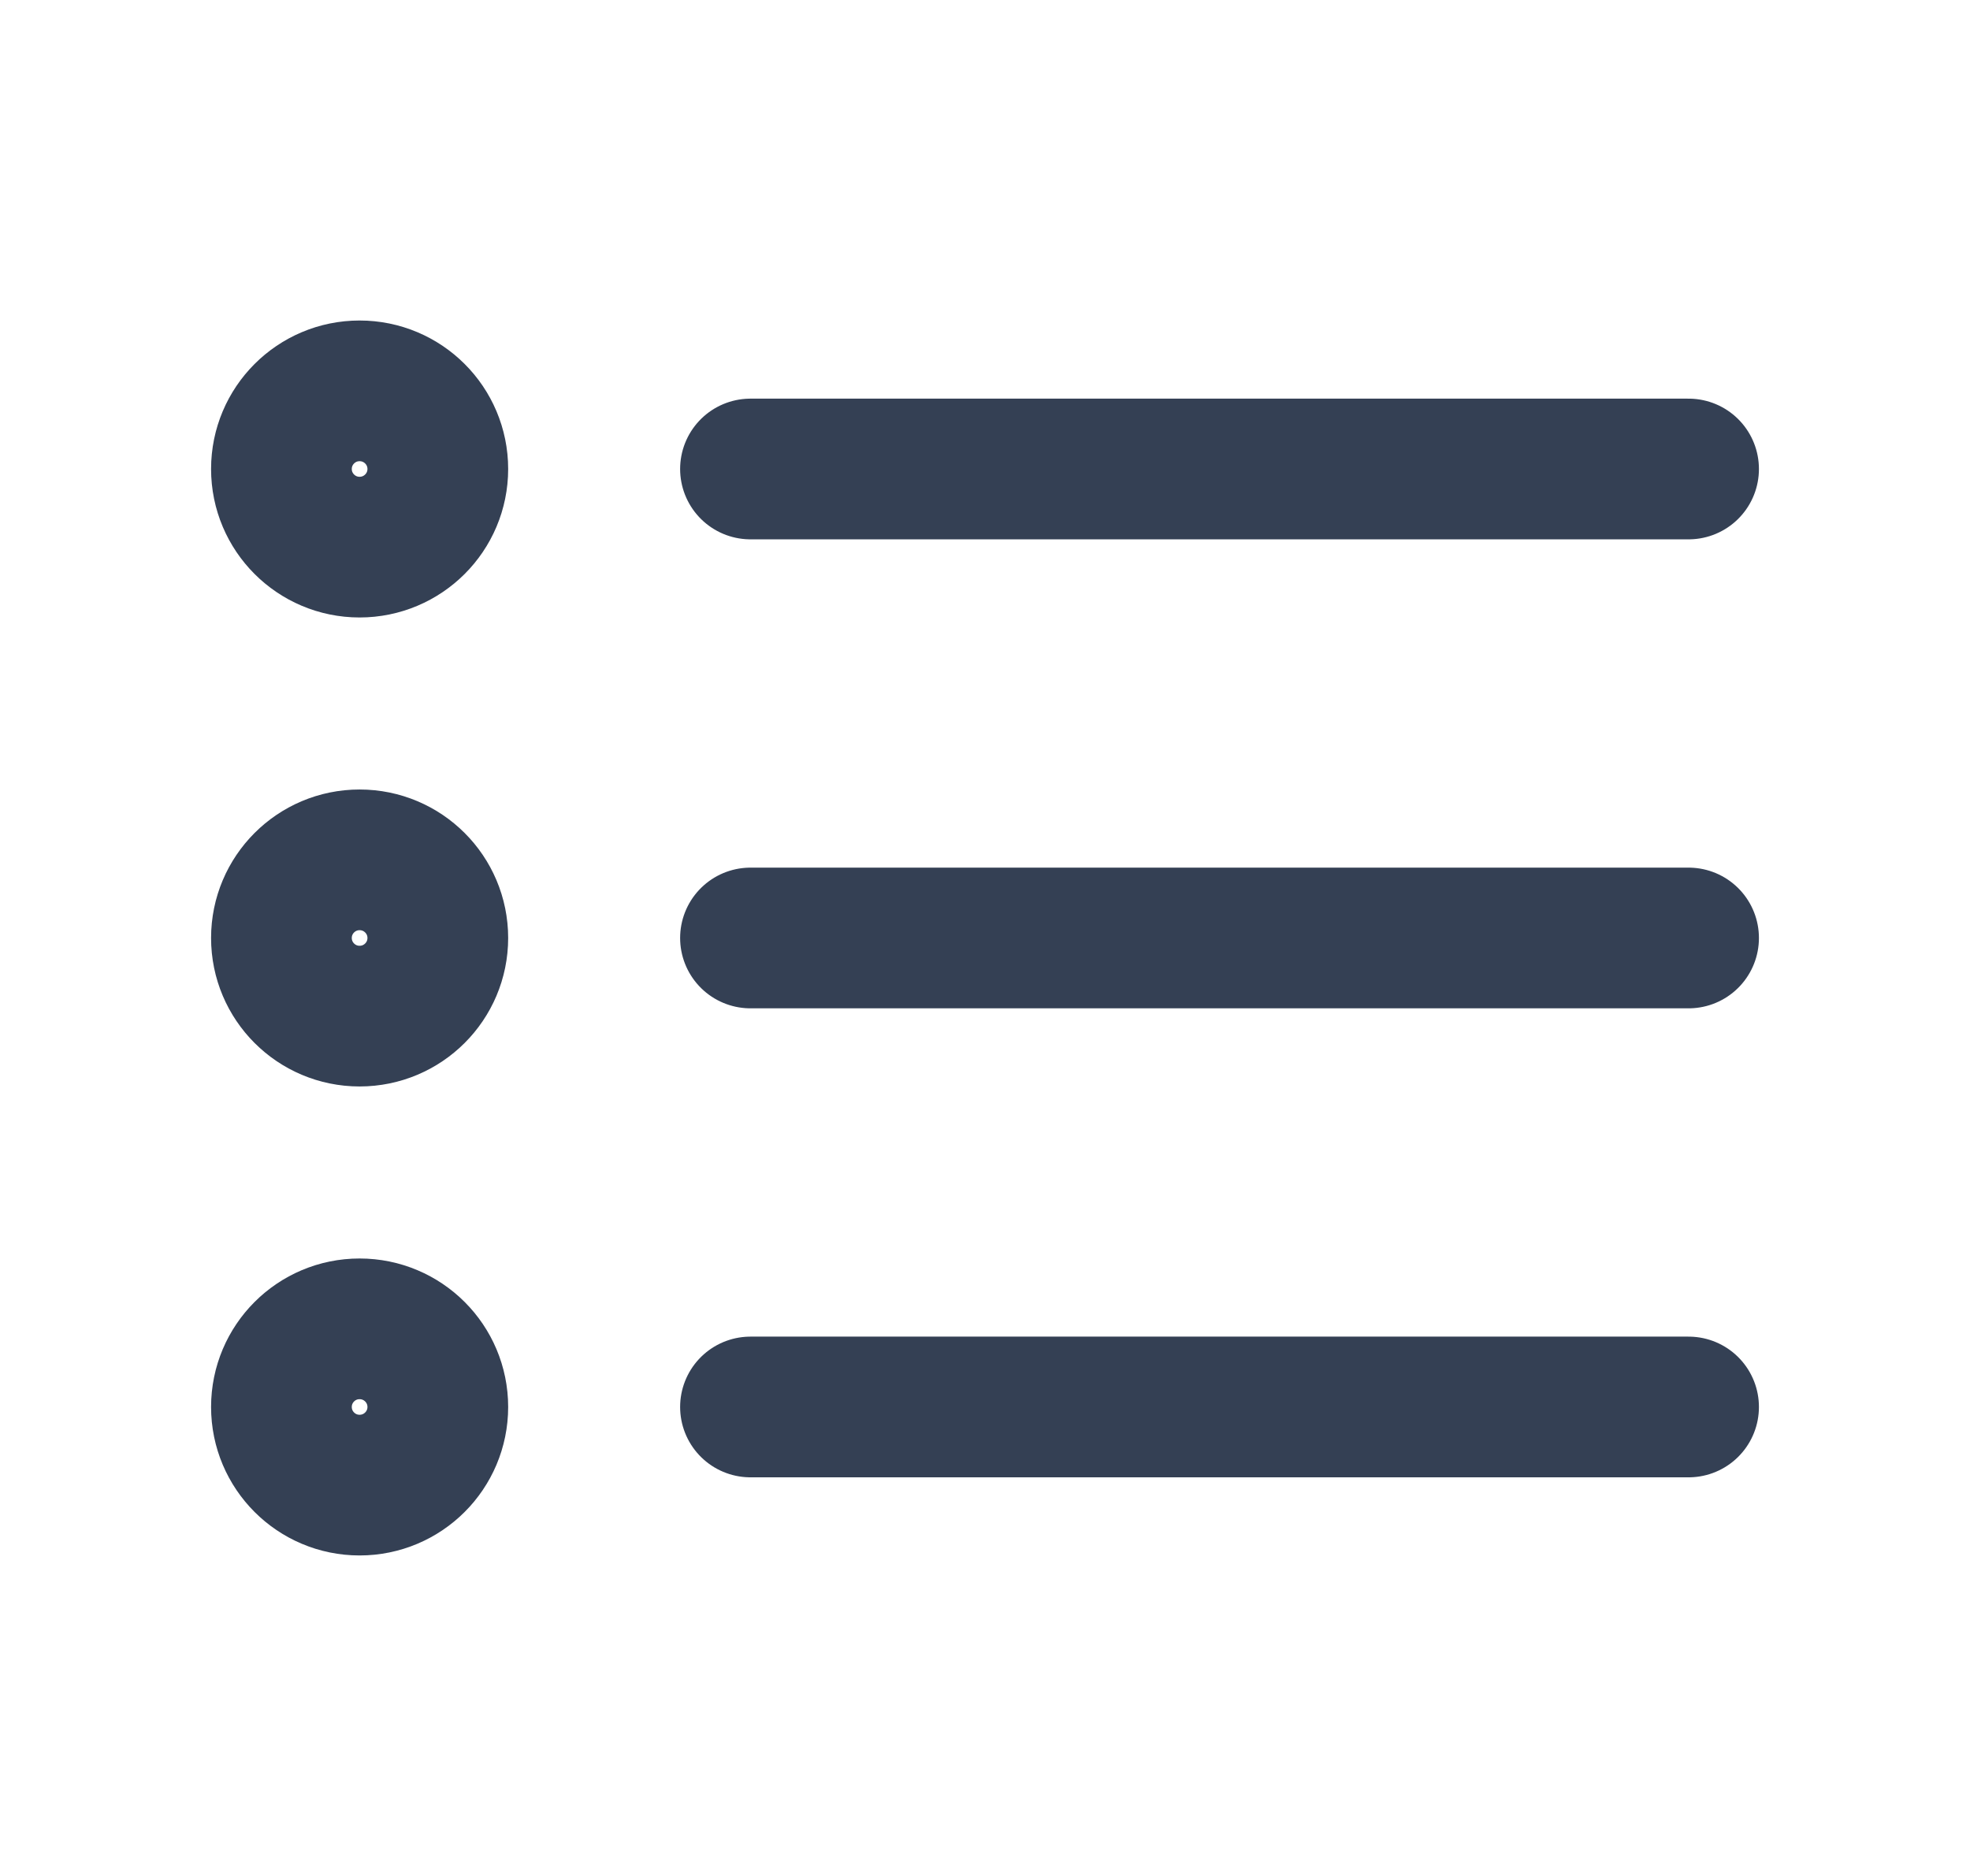 <svg width="21" height="20" viewBox="0 0 21 20" fill="none" xmlns="http://www.w3.org/2000/svg">
<g id="list">
<path id="Vector" d="M18 10L8 10M18 5L8 5M18 15L8 15M4.667 10C4.667 10.46 4.294 10.833 3.833 10.833C3.373 10.833 3 10.46 3 10C3 9.54 3.373 9.167 3.833 9.167C4.294 9.167 4.667 9.54 4.667 10ZM4.667 5C4.667 5.46 4.294 5.833 3.833 5.833C3.373 5.833 3 5.46 3 5C3 4.54 3.373 4.167 3.833 4.167C4.294 4.167 4.667 4.54 4.667 5ZM4.667 15C4.667 15.46 4.294 15.833 3.833 15.833C3.373 15.833 3 15.46 3 15C3 14.54 3.373 14.167 3.833 14.167C4.294 14.167 4.667 14.54 4.667 15Z" stroke="#344054" stroke-width="1.5" stroke-linecap="round" stroke-linejoin="round"/>
</g>
</svg>
